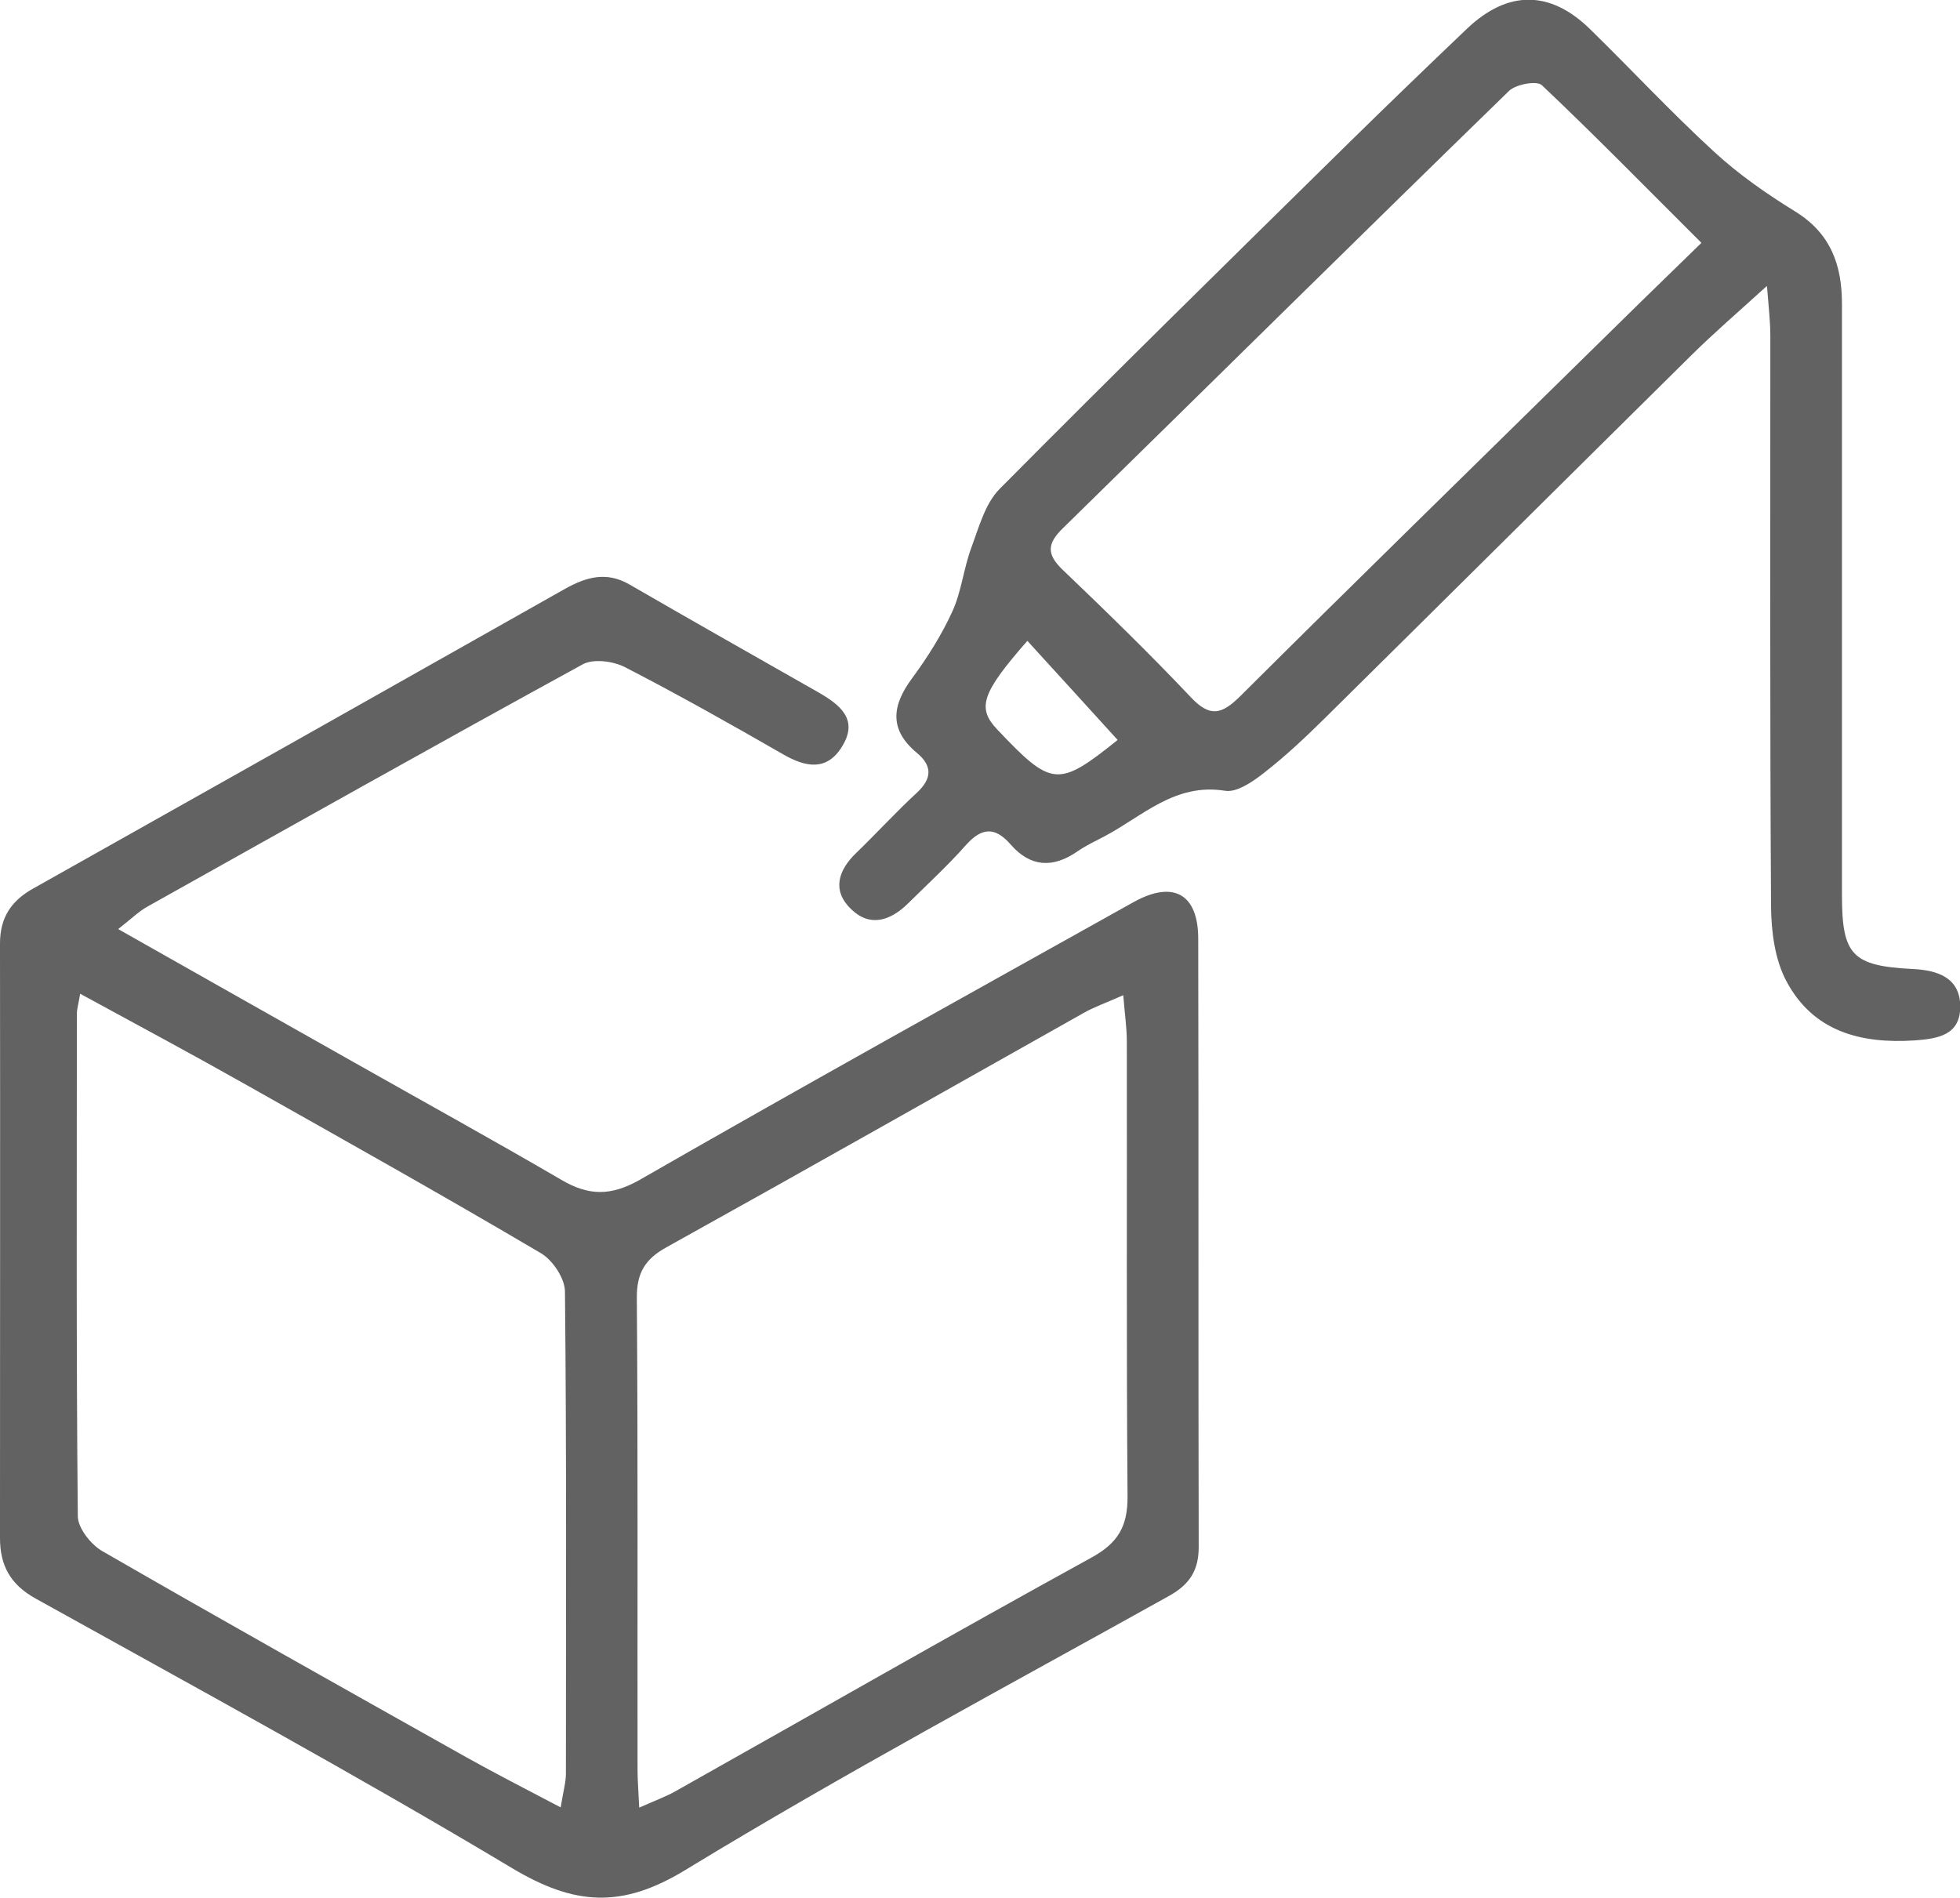 <svg xmlns="http://www.w3.org/2000/svg" id="Capa_1" data-name="Capa 1" viewBox="0 0 82.36 79.76"><defs><style> .cls-1 { fill: #626262; stroke-width: 0px; } </style></defs><path class="cls-1" d="M4.98,39.05c3.45,1.95,6.68,3.78,9.91,5.6,2.9,1.64,5.82,3.25,8.7,4.93,1.14.67,2.07.69,3.29,0,6.88-3.95,13.82-7.8,20.75-11.67,1.67-.93,2.72-.35,2.72,1.54.02,8.52,0,17.04.02,25.56,0,.98-.38,1.57-1.24,2.05-6.8,3.79-13.68,7.47-20.33,11.52-2.69,1.64-4.67,1.48-7.27-.07-6.58-3.94-13.33-7.61-20.04-11.34-1.06-.59-1.49-1.39-1.49-2.54C0,56.31.01,47.98,0,39.65c0-1.08.46-1.79,1.39-2.31,7.46-4.19,14.91-8.39,22.36-12.6.88-.49,1.73-.74,2.7-.18,2.64,1.53,5.3,3.03,7.95,4.54.88.51,1.69,1.12.99,2.26-.64,1.05-1.52.89-2.48.34-2.19-1.26-4.39-2.5-6.64-3.66-.5-.26-1.34-.37-1.79-.12-6.12,3.35-12.2,6.77-18.29,10.18-.36.2-.67.51-1.21.93ZM47.2,41.82c-.74.33-1.24.5-1.69.76-5.83,3.28-11.65,6.58-17.5,9.83-.91.5-1.26,1.09-1.25,2.14.05,6.61.02,13.21.03,19.82,0,.45.04.91.07,1.59.65-.29,1.09-.45,1.49-.67,5.83-3.28,11.64-6.61,17.5-9.83,1.14-.62,1.54-1.33,1.53-2.59-.05-6.37-.02-12.73-.03-19.1,0-.56-.08-1.11-.15-1.94ZM3.37,41.75c-.08.48-.14.66-.14.85,0,7.04-.03,14.07.04,21.11,0,.5.54,1.18,1.01,1.46,5.08,2.93,10.2,5.8,15.31,8.67,1.25.7,2.53,1.35,3.97,2.11.11-.69.22-1.05.22-1.42,0-6.75.03-13.5-.04-20.25,0-.56-.52-1.34-1.03-1.63-4.1-2.42-8.26-4.75-12.41-7.09-2.23-1.26-4.49-2.47-6.93-3.8Z"></path><path class="cls-1" d="M74.23,12.03c-1.22,1.11-2.22,1.97-3.15,2.89-5.14,5.08-10.27,10.18-15.41,15.26-.82.81-1.66,1.6-2.56,2.3-.47.37-1.14.83-1.63.75-2.11-.34-3.47,1.07-5.08,1.92-.38.2-.77.38-1.13.63-1.03.71-1.97.66-2.8-.29-.65-.75-1.21-.73-1.88.02-.76.86-1.61,1.64-2.43,2.45-.74.73-1.6,1.02-2.4.24-.81-.78-.54-1.63.22-2.36.86-.83,1.67-1.72,2.55-2.53.63-.59.66-1.12,0-1.67-1.17-.97-1.06-1.98-.21-3.13.65-.88,1.25-1.83,1.7-2.82.38-.83.47-1.79.79-2.66.32-.86.58-1.86,1.19-2.48,4.82-4.86,9.71-9.66,14.59-14.46,1.67-1.64,3.36-3.27,5.06-4.89,1.71-1.62,3.49-1.62,5.17.03,1.75,1.71,3.41,3.5,5.21,5.15,1.03.95,2.21,1.77,3.41,2.51,1.49.92,1.96,2.25,1.96,3.88,0,8.28,0,16.56,0,24.85,0,2.52.43,2.97,2.98,3.1,1.05.05,1.99.37,1.99,1.58,0,1.19-.92,1.35-1.92,1.42-2.27.15-4.26-.38-5.38-2.48-.49-.91-.64-2.09-.65-3.15-.05-7.99-.03-15.99-.03-23.98,0-.59-.07-1.18-.14-2.08ZM71.5,10.21c-2.36-2.35-4.49-4.53-6.71-6.63-.21-.2-1.09-.04-1.38.24-6.27,6.1-12.49,12.25-18.74,18.37-.66.64-.71,1.09-.02,1.75,1.83,1.75,3.65,3.52,5.39,5.36.8.85,1.29.73,2.07-.04,4.81-4.79,9.67-9.53,14.51-14.29,1.56-1.54,3.13-3.07,4.88-4.77ZM46.96,31.09c-1.28-1.41-2.53-2.78-3.79-4.16-1.93,2.2-2.12,2.82-1.27,3.72,2.3,2.43,2.56,2.45,5.07.44Z"></path></svg>